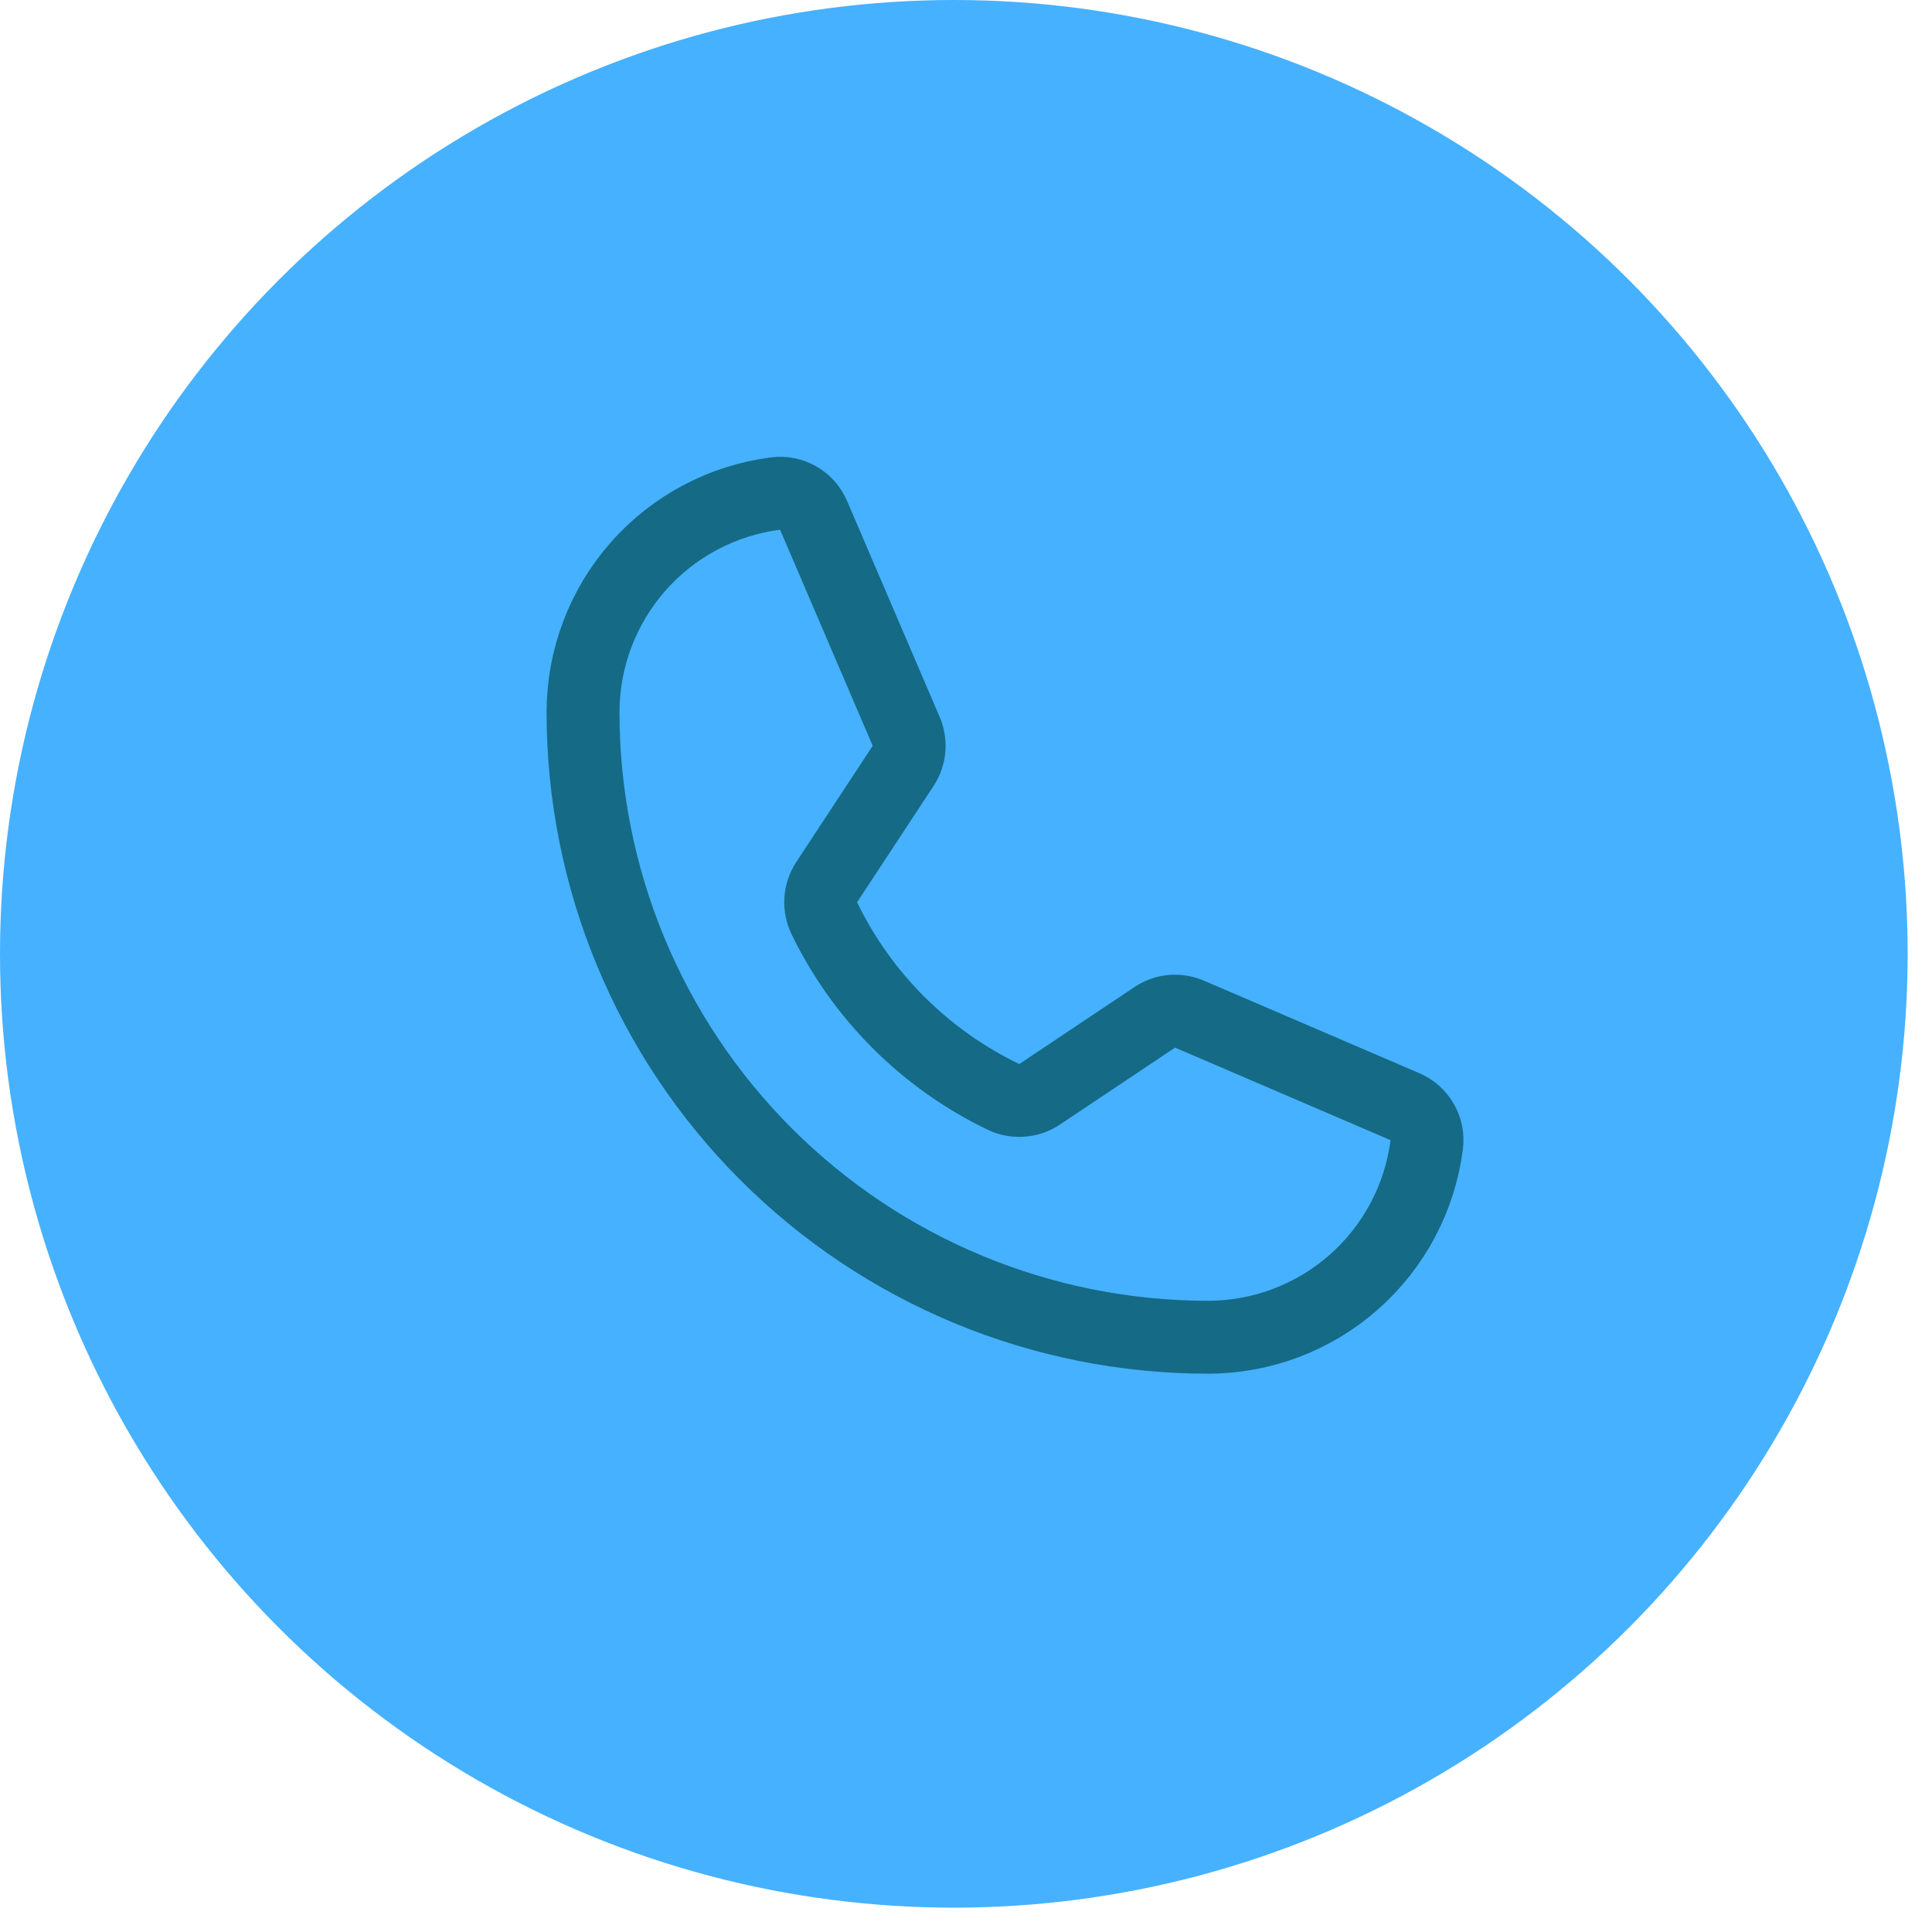 <svg width="53" height="53" viewBox="0 0 53 53" fill="none" xmlns="http://www.w3.org/2000/svg">
<circle cx="26.166" cy="26.166" r="26.166" fill="#46B1FF"/>
<path d="M22.612 25.188C23.65 27.331 25.383 29.059 27.529 30.091C27.687 30.166 27.862 30.199 28.037 30.185C28.211 30.172 28.38 30.114 28.525 30.016L31.676 27.91C31.816 27.816 31.976 27.758 32.144 27.743C32.311 27.727 32.48 27.755 32.634 27.822L38.534 30.356C38.736 30.44 38.904 30.588 39.013 30.777C39.123 30.966 39.167 31.186 39.139 31.402C38.952 32.862 38.24 34.203 37.135 35.175C36.031 36.148 34.61 36.684 33.139 36.684C28.592 36.684 24.231 34.878 21.016 31.663C17.8 28.448 15.994 24.087 15.994 19.54C15.995 18.069 16.531 16.648 17.503 15.543C18.475 14.439 19.817 13.726 21.276 13.539C21.493 13.511 21.712 13.556 21.902 13.665C22.091 13.774 22.238 13.943 22.322 14.145L24.856 20.057C24.922 20.209 24.95 20.374 24.937 20.539C24.923 20.704 24.87 20.863 24.781 21.002L22.675 24.204C22.582 24.349 22.527 24.515 22.516 24.688C22.505 24.86 22.538 25.032 22.612 25.188Z" stroke="#156A85" stroke-width="2" stroke-linecap="round" stroke-linejoin="round"/>
</svg>
